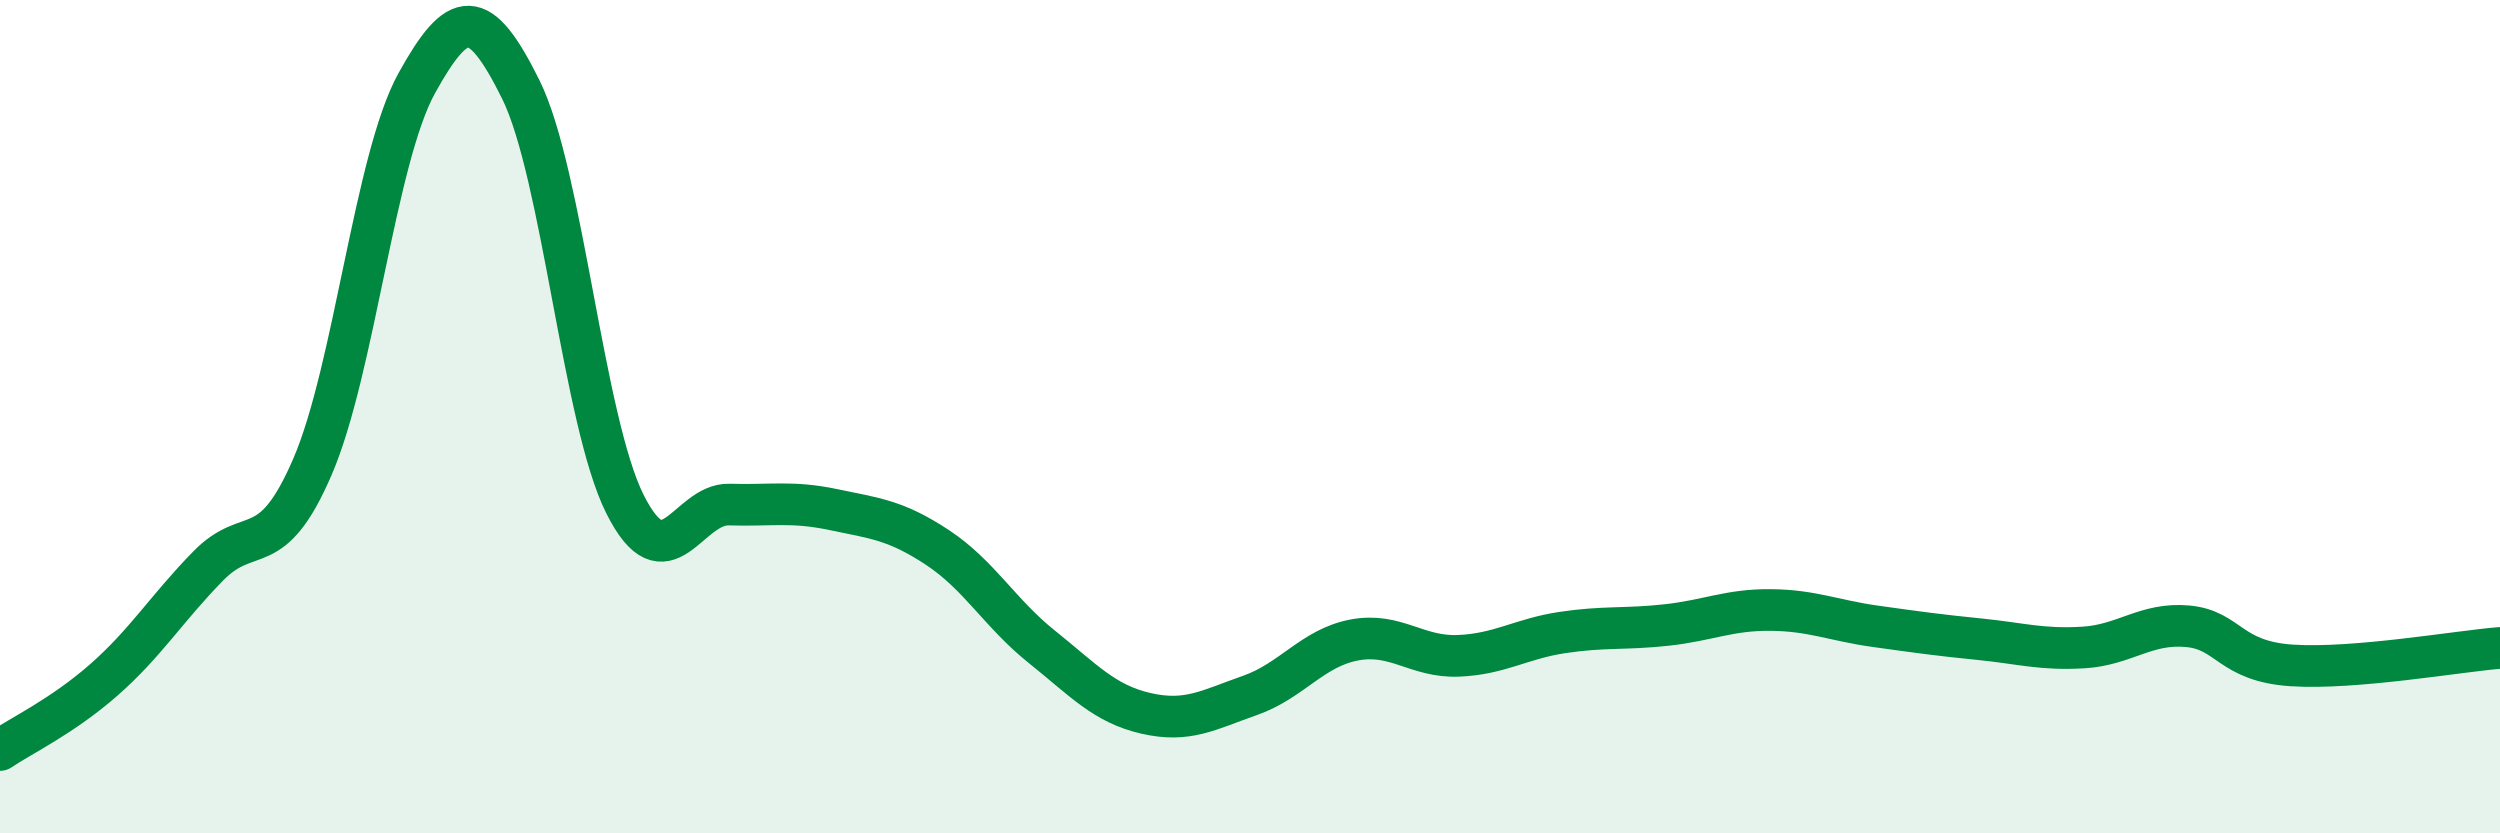 
    <svg width="60" height="20" viewBox="0 0 60 20" xmlns="http://www.w3.org/2000/svg">
      <path
        d="M 0,18 C 0.5,17.66 1.5,17.19 2.5,16.31 C 3.5,15.43 4,14.6 5,13.58 C 6,12.56 6.5,13.52 7.5,11.2 C 8.5,8.88 9,3.81 10,2 C 11,0.19 11.5,0.13 12.5,2.15 C 13.5,4.17 14,10.11 15,12.1 C 16,14.09 16.5,12.08 17.5,12.11 C 18.5,12.14 19,12.02 20,12.23 C 21,12.44 21.5,12.48 22.5,13.14 C 23.5,13.8 24,14.72 25,15.52 C 26,16.32 26.5,16.89 27.5,17.12 C 28.5,17.35 29,17.04 30,16.69 C 31,16.34 31.5,15.55 32.5,15.36 C 33.5,15.17 34,15.78 35,15.74 C 36,15.7 36.5,15.33 37.5,15.18 C 38.5,15.03 39,15.11 40,15 C 41,14.89 41.5,14.63 42.5,14.64 C 43.5,14.65 44,14.89 45,15.03 C 46,15.17 46.5,15.24 47.5,15.34 C 48.5,15.44 49,15.6 50,15.54 C 51,15.48 51.5,14.94 52.5,15.03 C 53.5,15.12 53.5,15.87 55,15.97 C 56.5,16.07 59,15.63 60,15.55L60 20L0 20Z"
        fill="#008740"
        opacity="0.1"
        stroke-linecap="round"
        stroke-linejoin="round"
      />
      <path
        d="M 0,18 C 0.5,17.66 1.5,17.19 2.5,16.31 C 3.5,15.43 4,14.6 5,13.58 C 6,12.56 6.5,13.52 7.5,11.2 C 8.5,8.88 9,3.81 10,2 C 11,0.19 11.5,0.13 12.5,2.15 C 13.5,4.17 14,10.11 15,12.1 C 16,14.09 16.5,12.08 17.5,12.11 C 18.5,12.14 19,12.02 20,12.23 C 21,12.44 21.5,12.48 22.5,13.14 C 23.5,13.8 24,14.72 25,15.52 C 26,16.32 26.5,16.89 27.5,17.12 C 28.5,17.35 29,17.04 30,16.69 C 31,16.34 31.5,15.55 32.5,15.36 C 33.5,15.17 34,15.78 35,15.74 C 36,15.7 36.5,15.33 37.5,15.18 C 38.5,15.03 39,15.11 40,15 C 41,14.89 41.5,14.63 42.5,14.64 C 43.5,14.65 44,14.89 45,15.03 C 46,15.17 46.5,15.24 47.5,15.34 C 48.5,15.44 49,15.6 50,15.54 C 51,15.48 51.5,14.94 52.5,15.03 C 53.5,15.12 53.5,15.87 55,15.97 C 56.5,16.07 59,15.63 60,15.55"
        stroke="#008740"
        stroke-width="1"
        fill="none"
        stroke-linecap="round"
        stroke-linejoin="round"
      />
    </svg>
  